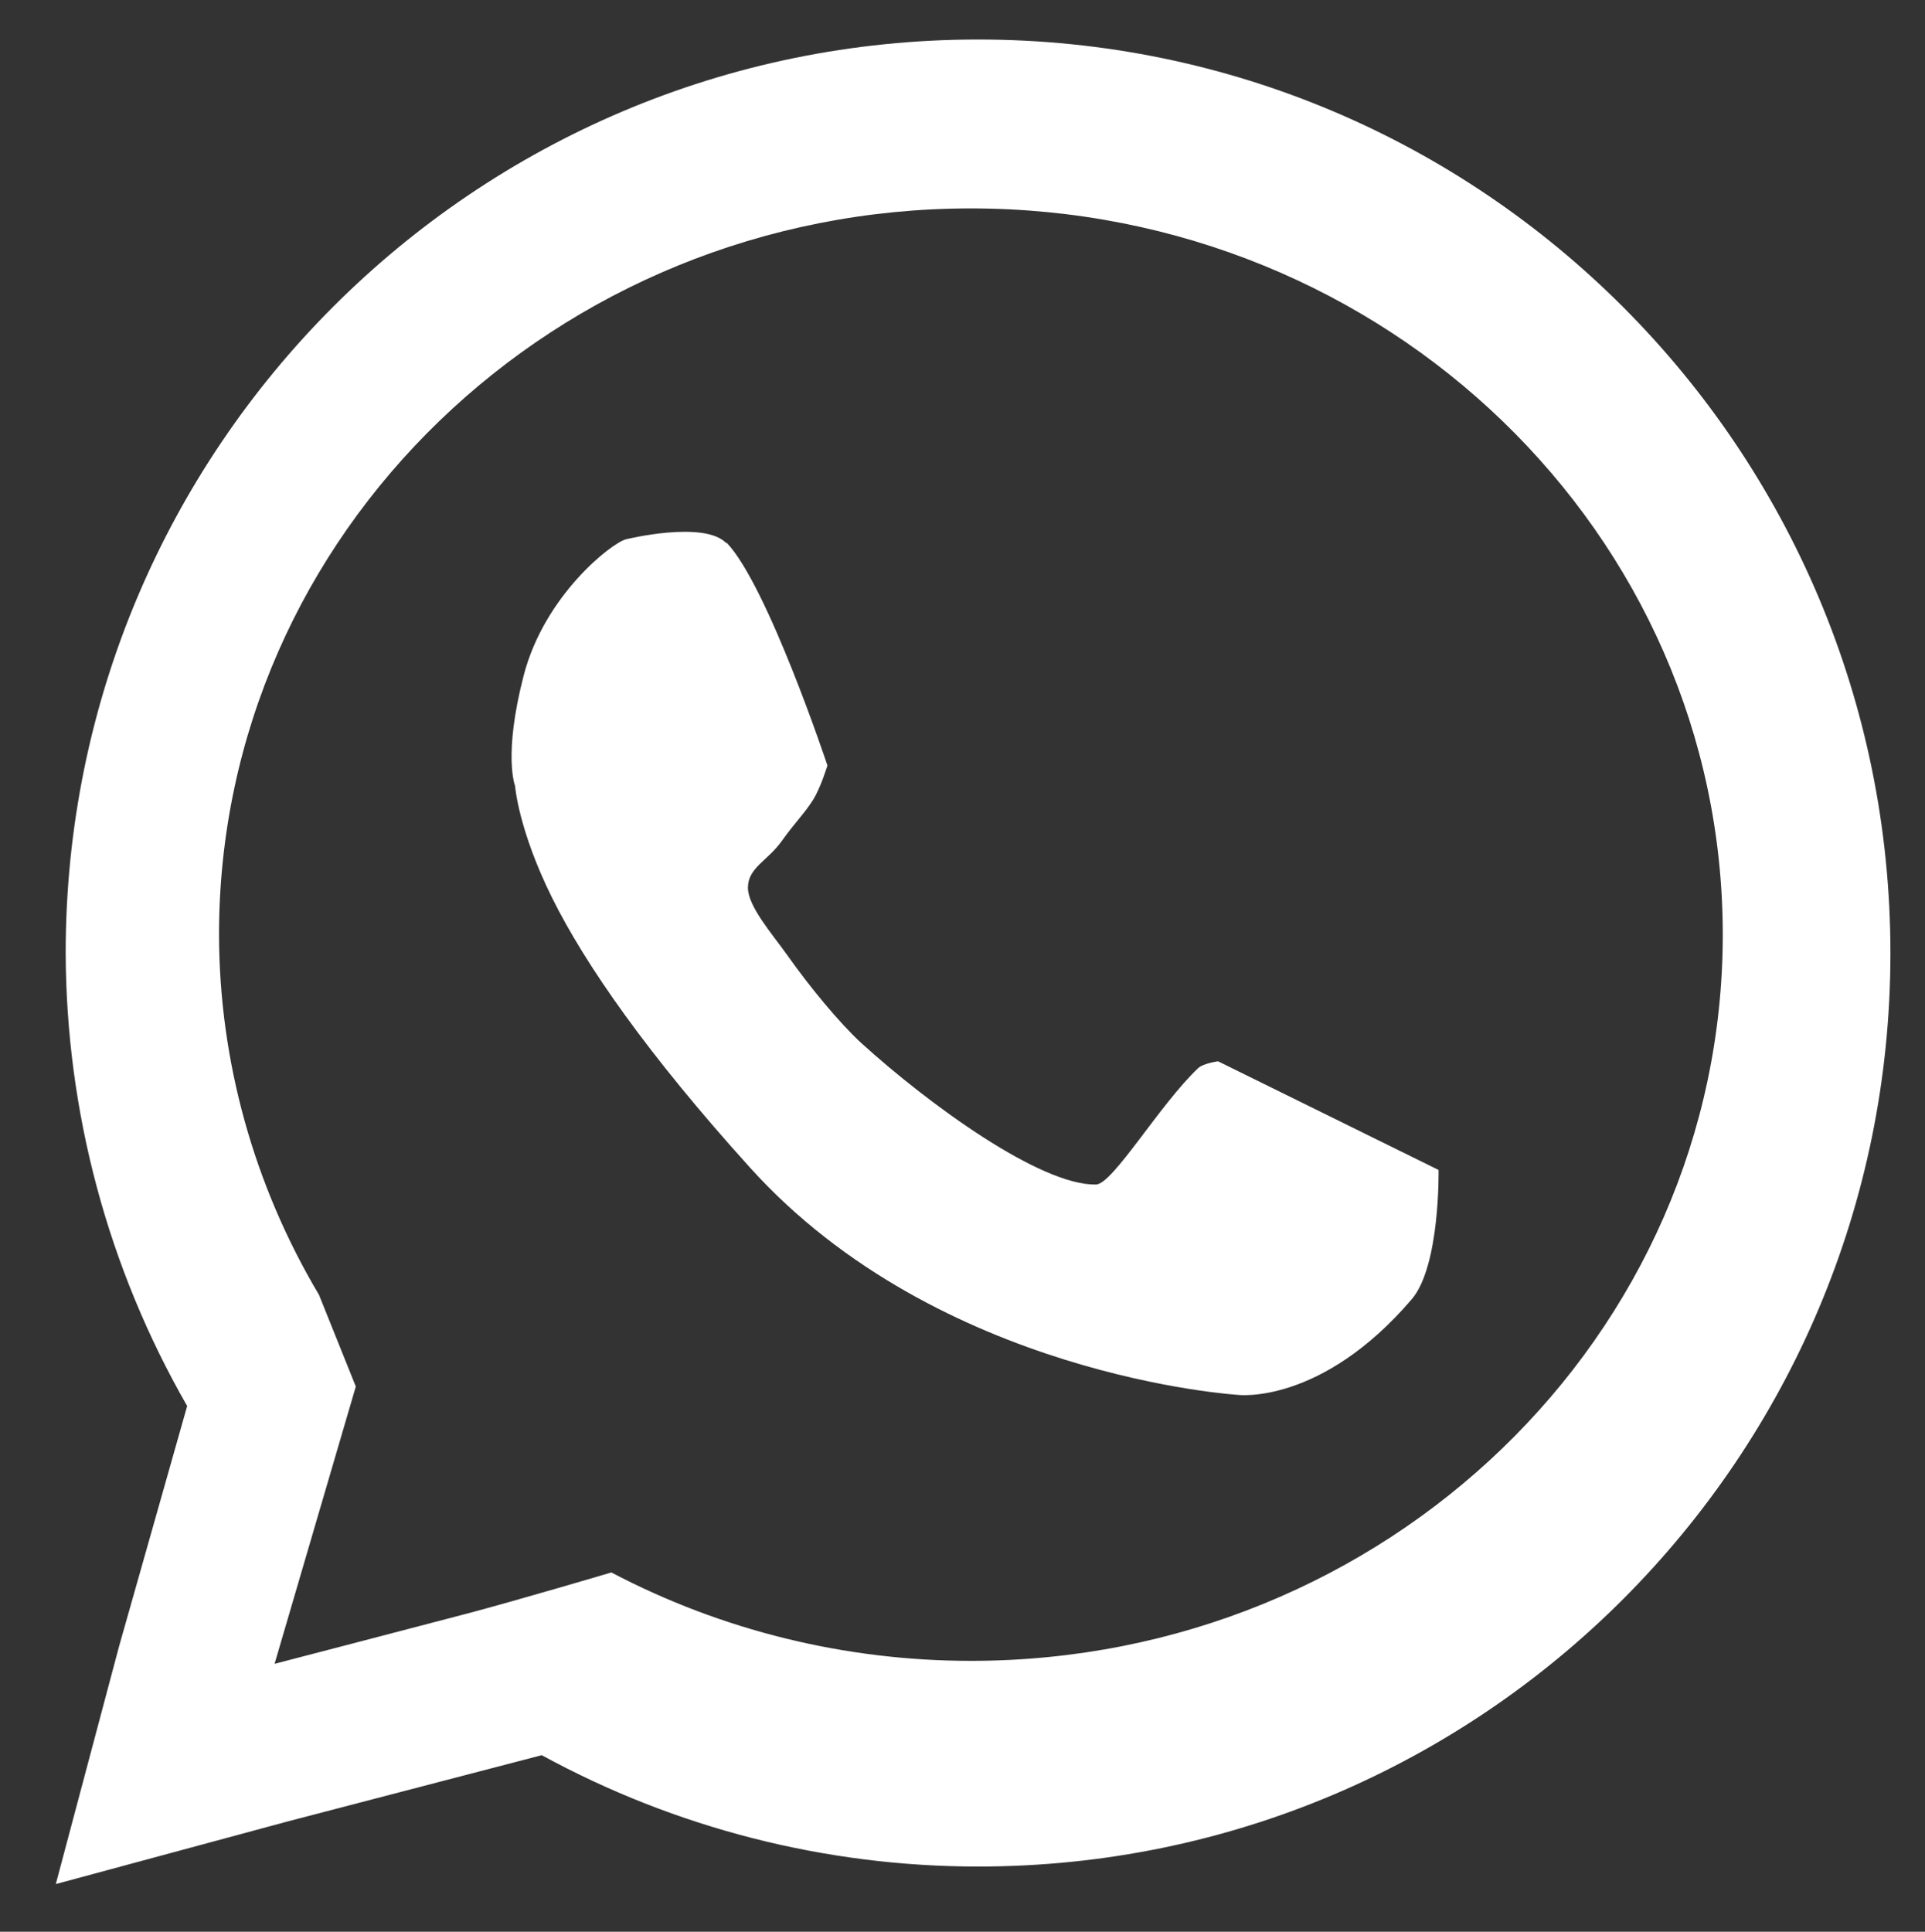 <?xml version="1.0" encoding="UTF-8"?>
<svg id="Calque_2" xmlns="http://www.w3.org/2000/svg" version="1.1" viewBox="0 0 779.6 782.3">
  <rect x="0" y="0" width="779.6" height="782.3" fill="#333333" stroke="none"/>
  <!-- Generator: Adobe Illustrator 29.5.1, SVG Export Plug-In . SVG Version: 2.1.0 Build 141)  -->
  <defs>
    <style>
      .st0 {
        fill-rule: evenodd;
      }

      .st0, .st1 {
        fill: #fff;
      }
    </style>
  </defs>
  <path class="st0" d="M396.1,16h0c-204.1,0-369.5,165.6-369.5,369.9.2,64.4,17.1,127.6,49.2,183.5l-27.6,97.4-25.6,96.2,94.4-25.5,102.4-26.7c54.2,29.6,115,45.1,176.7,45.1,204.1,0,369.5-165.6,369.5-369.9S600.2,16,396.1,16ZM393.2,672.6c-50.9,0-100.9-12.3-145.6-35.8,0,0-37.1,11-58.6,16.7-25.9,6.8-77.8,20.3-77.8,20.3l32.9-112.3-14.9-37.1c-26.4-44.4-40.4-94.7-40.5-145.9,0-162.4,136.3-294.1,304.5-294.1h0c168.2,0,304.5,131.7,304.5,294.1s-136.3,294.1-304.5,294.1Z"/>
  <path id="path976" class="st1" d="M294.2,219.7c16.6,17.2,40.9,90.3,40.9,90.3,0,0-2.6,8.7-5.8,13.9-3.6,5.7-7.3,9.1-12.7,16.7-5.8,8.1-13.7,10.8-13.7,18.9,0,7.6,9.9,18.8,16,27.4,8.9,12.6,20.9,27.2,29.9,35.5,27.4,24.9,72.7,57.8,95.1,57.3,6.8-.2,25.7-32.3,41.3-47.1,2.1-2,8.1-2.8,8.1-2.8l89.3,44s.7,38.9-10.9,52.4c-36.7,42.8-70.2,38.7-70.2,38.7,0,0-121.3-7.3-197.8-92.1-41.4-45.8-66.7-82.2-80.1-109.2-13.7-27.6-15-45.3-15-45.3,0,0-4.9-12.4,3.5-44.8,8.4-32.4,35.6-53.6,41.4-55.1,0,0,31.7-7.8,40.7,1.6h0Z"/>
</svg>
